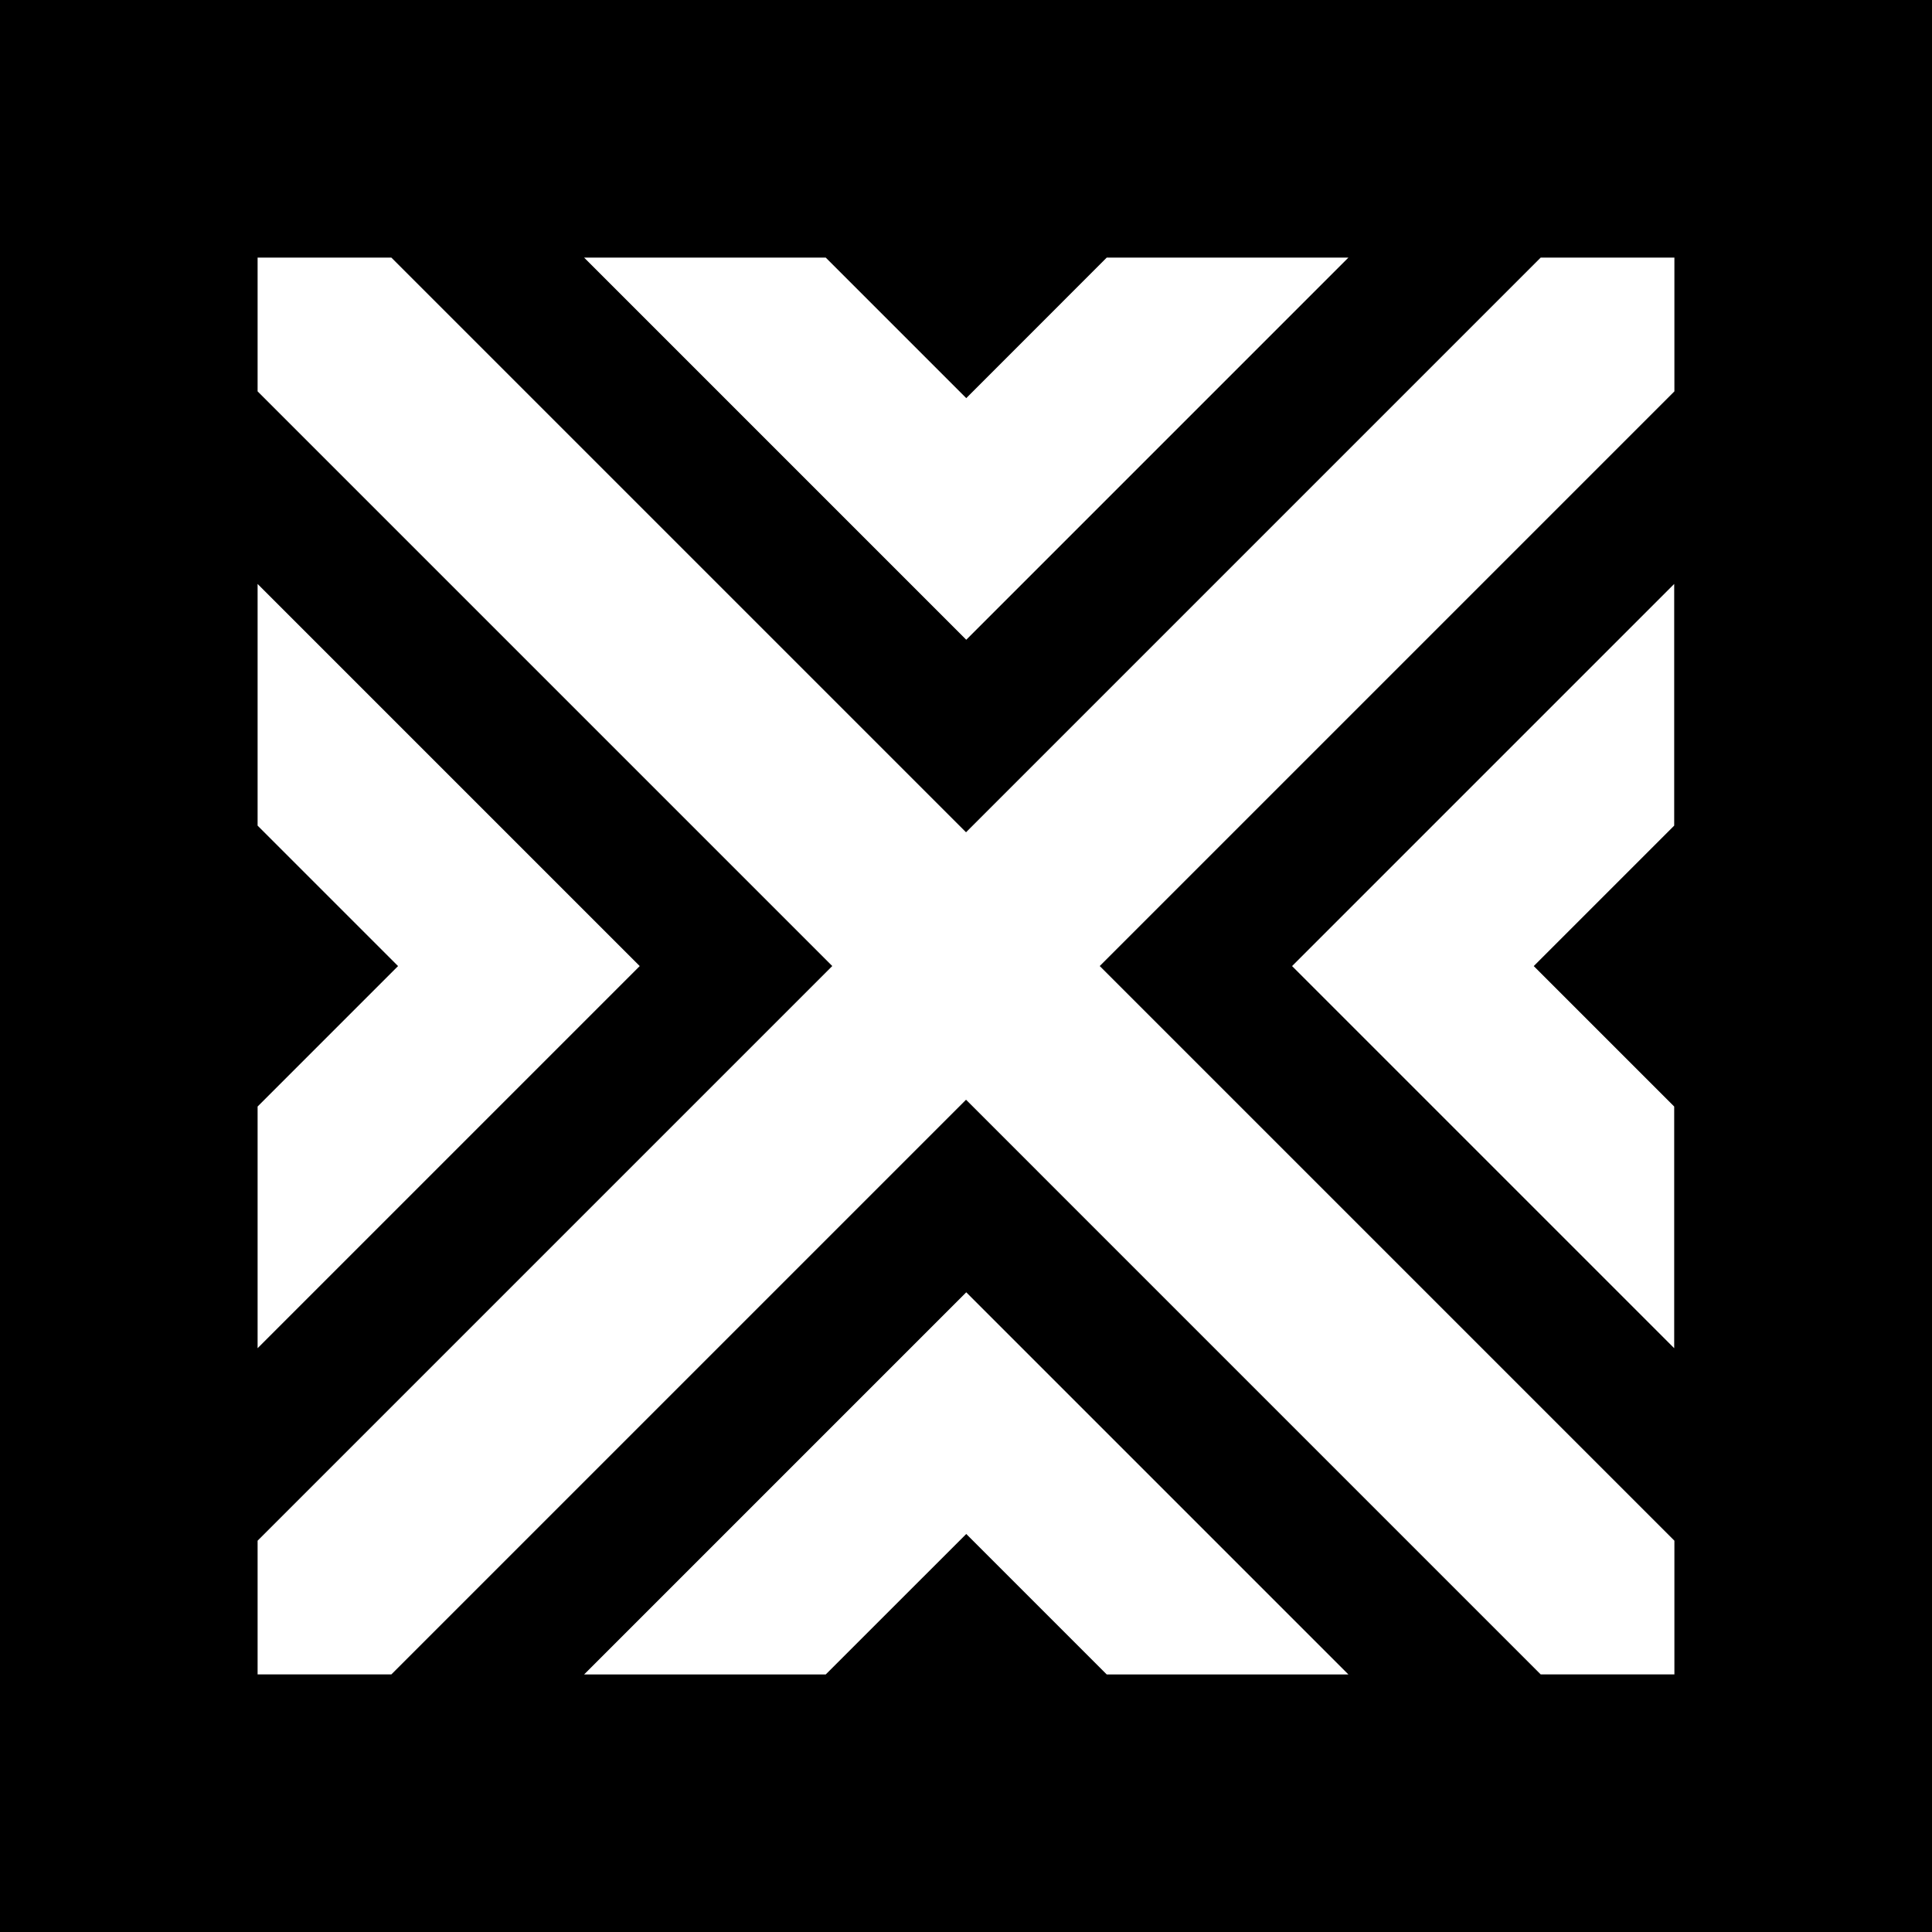 <svg width="180" height="180" viewBox="0 0 180 180" fill="none" xmlns="http://www.w3.org/2000/svg">
<g id="180x180">
<rect width="180" height="180" fill="black"/>
<g id="Group">
<path id="Vector" d="M54.422 156.003H76.933L90.024 142.917L103.11 156.003H125.626L90.024 120.401L54.422 156.003Z" fill="white"/>
<path id="Vector_2" d="M24 76.921L37.086 90.007L24 103.093V125.609L59.602 90.007L24 54.405V76.921Z" fill="white"/>
<path id="Vector_3" d="M120.379 90.007L155.981 125.609V103.093L142.895 90.007L155.981 76.921V54.405L120.379 90.007Z" fill="white"/>
<path id="Vector_4" d="M103.11 24.002L90.024 37.094L76.933 24.002H54.422L90.024 59.605L125.626 24.002H103.11Z" fill="white"/>
<path id="Vector_5" d="M143.543 24L90.003 77.541L36.462 24H24V36.462L77.541 90.003L24 143.543V156H36.462L90.003 102.459L143.543 156H156V143.543L102.459 90.003L156 36.462V24H143.543Z" fill="white"/>
</g>
</g>
</svg>
